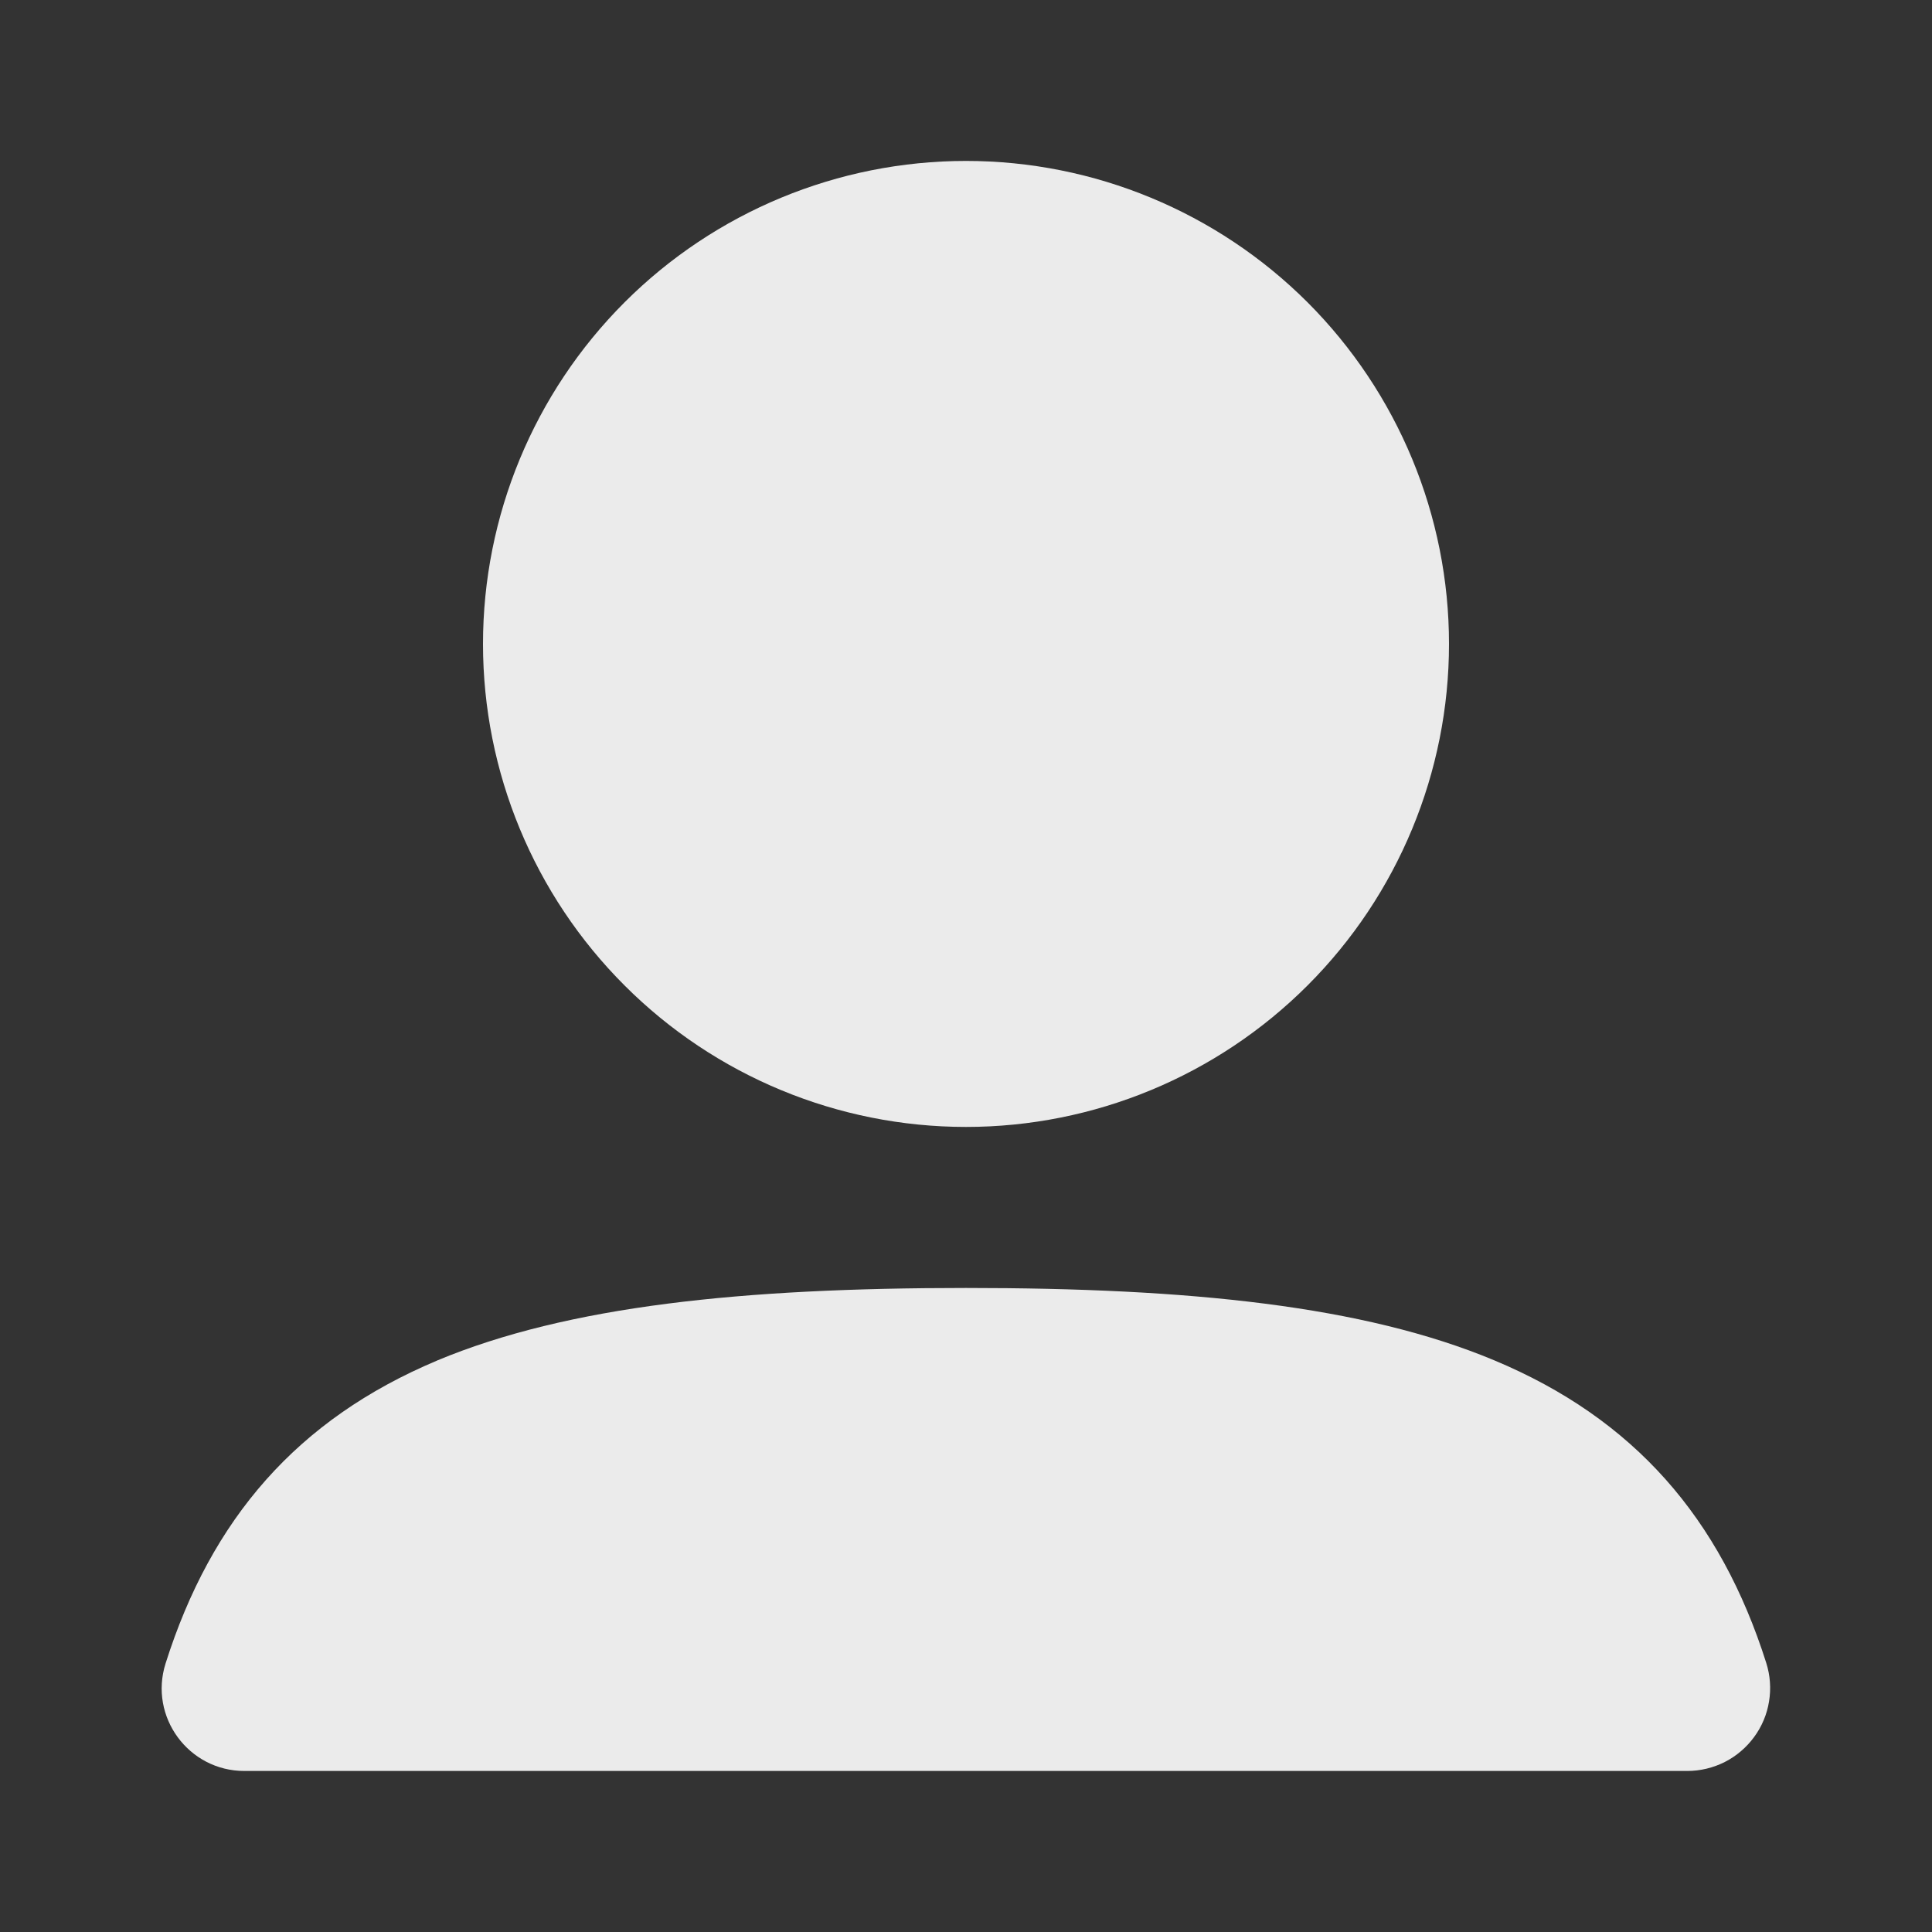 <svg width="20" height="20" viewBox="0 0 20 20" fill="none" xmlns="http://www.w3.org/2000/svg">
<rect x="0" y="0" width="20" height="20" fill="#333333" stroke="none"/>
<g opacity="0.9">
<path fill-rule="evenodd" clip-rule="evenodd" d="M5 6.666C5 5.34 5.527 4.068 6.465 3.13C7.402 2.193 8.674 1.666 10 1.666C11.326 1.666 12.598 2.193 13.536 3.13C14.473 4.068 15 5.34 15 6.666C15 7.992 14.473 9.264 13.536 10.201C12.598 11.139 11.326 11.666 10 11.666C8.674 11.666 7.402 11.139 6.465 10.201C5.527 9.264 5 7.992 5 6.666ZM4.525 14.084C5.881 13.518 7.687 13.333 10 13.333C12.309 13.333 14.113 13.516 15.466 14.081C16.918 14.687 17.809 15.717 18.284 17.214C18.325 17.343 18.335 17.48 18.313 17.613C18.292 17.746 18.239 17.872 18.159 17.981C18.079 18.09 17.975 18.179 17.855 18.24C17.734 18.301 17.601 18.333 17.466 18.333H2.529C1.954 18.333 1.539 17.774 1.714 17.22C2.188 15.723 3.076 14.693 4.526 14.084H4.525Z" fill="white"/>
</g>
</svg>

